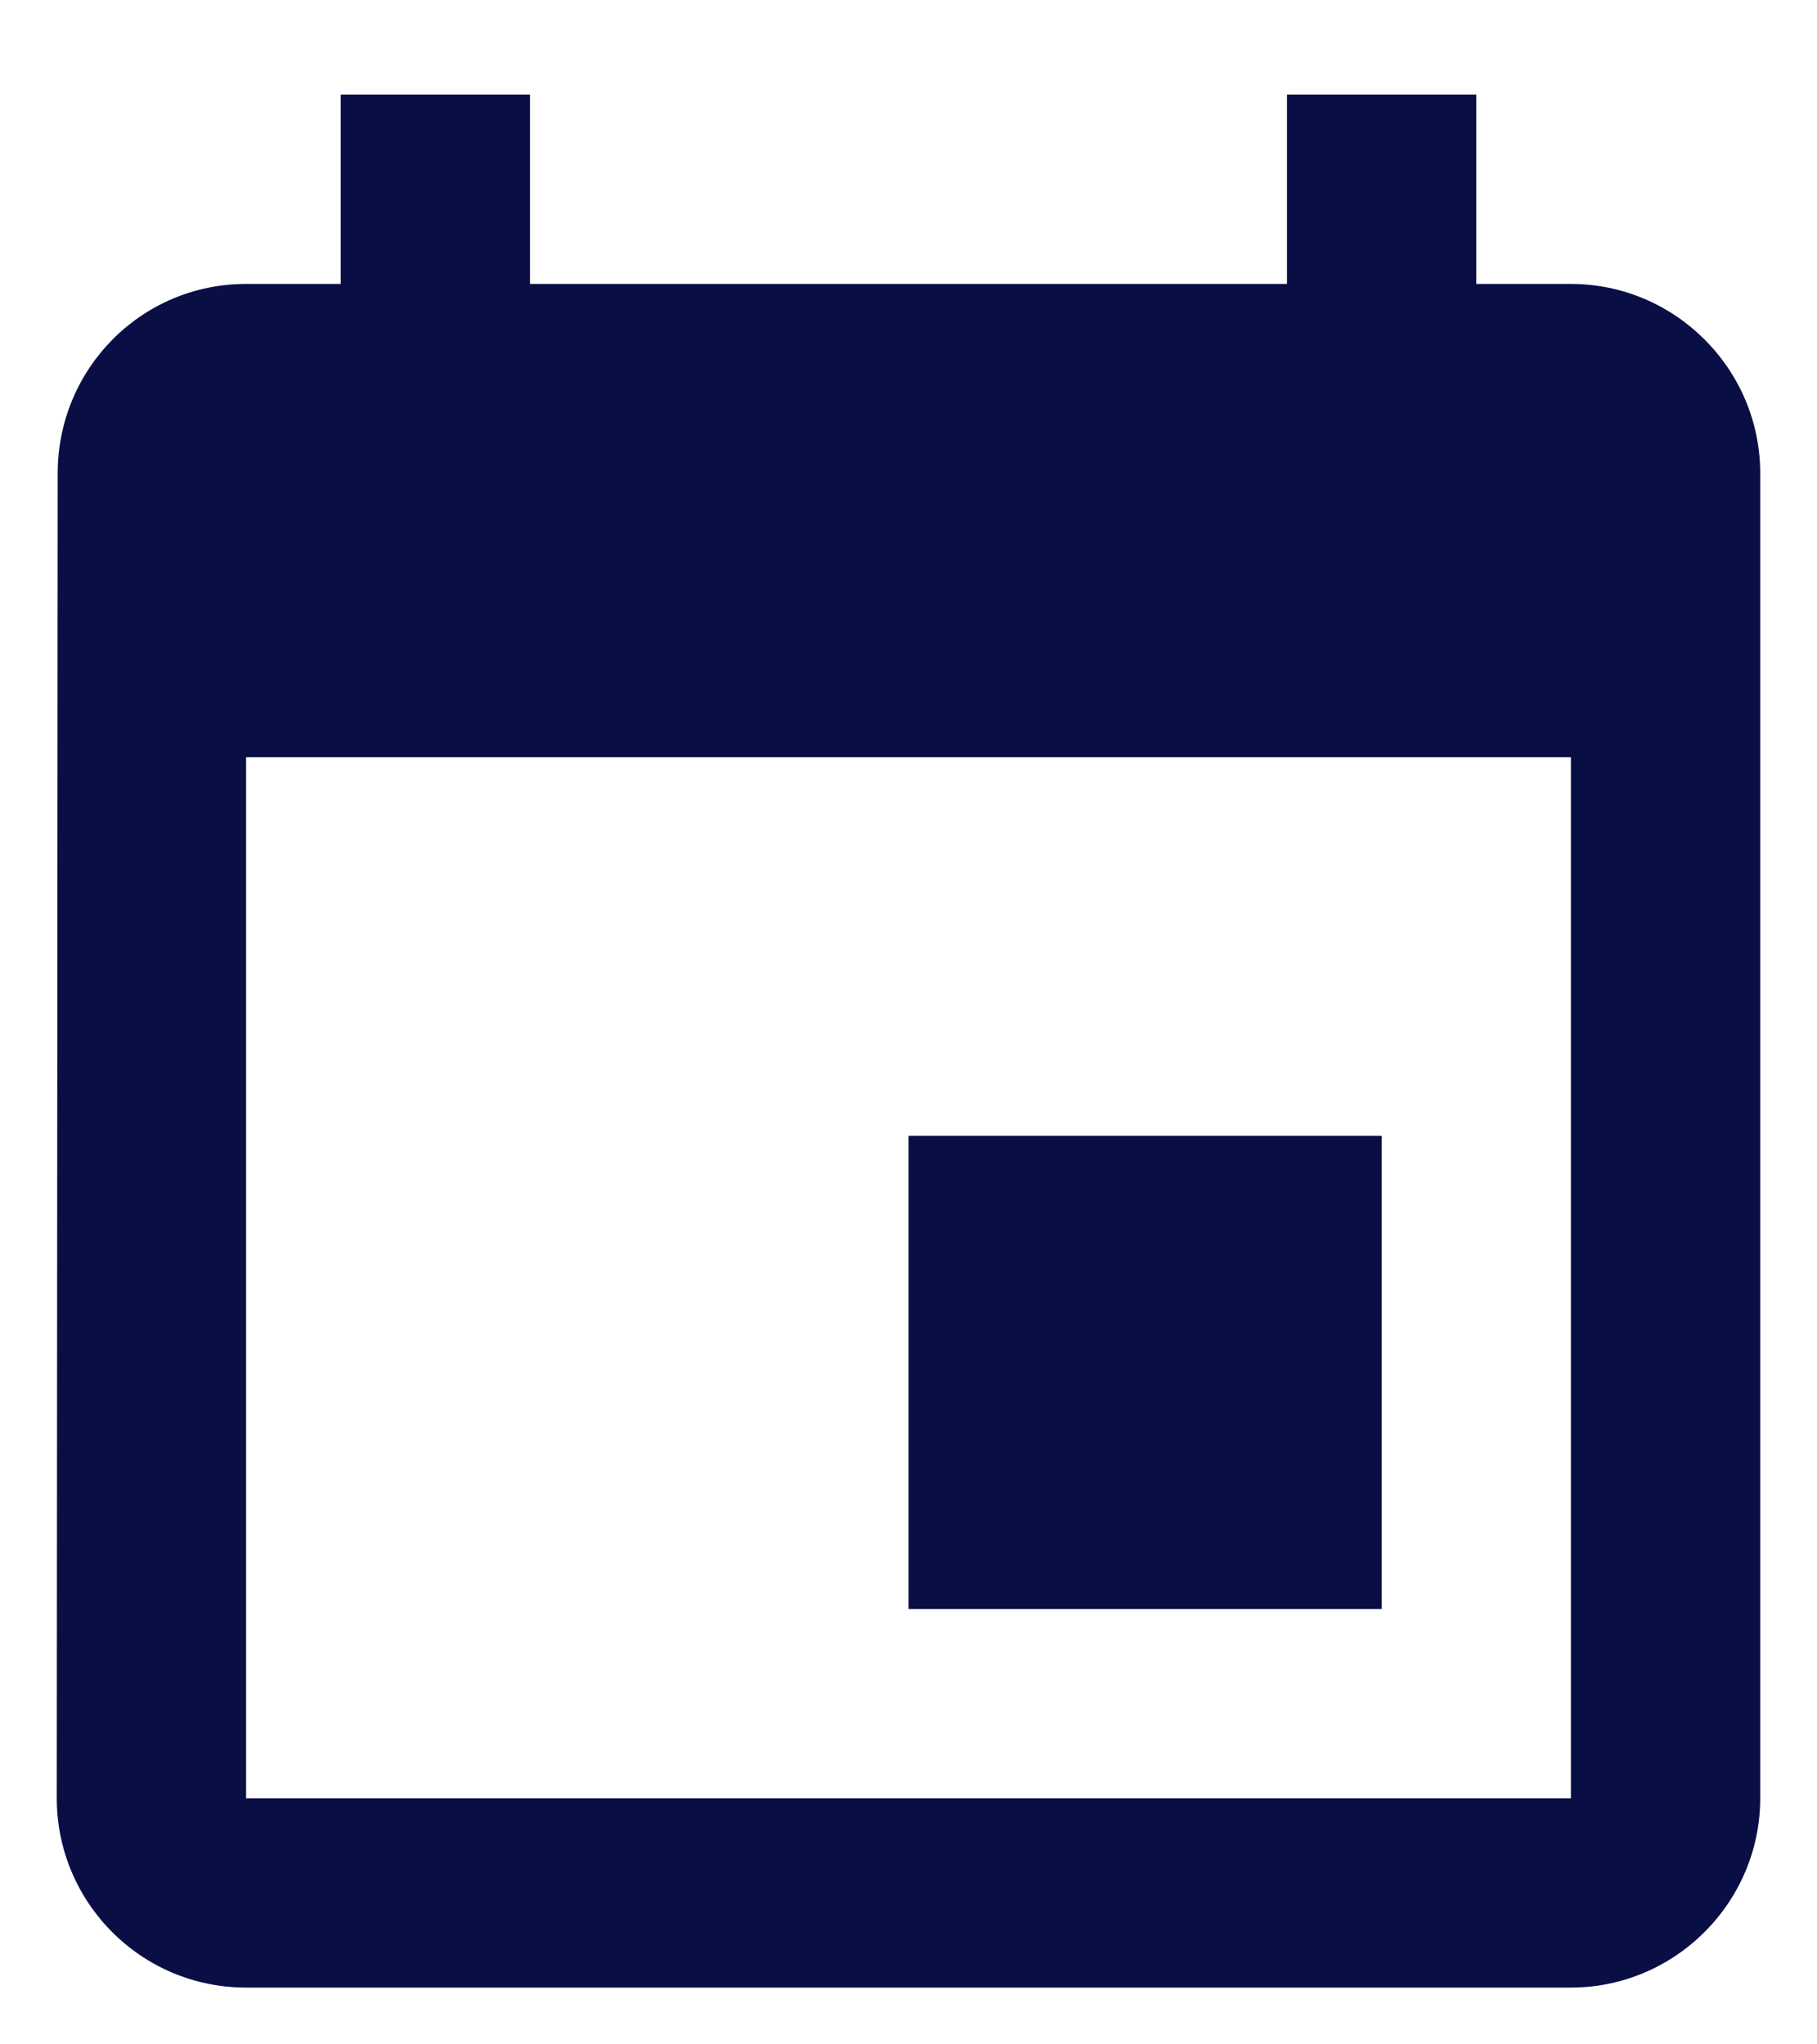 <svg width="16" height="18" viewBox="0 0 16 18" fill="none" xmlns="http://www.w3.org/2000/svg">
<path d="M12.167 10H8V14.167H12.167V10ZM11.333 0.833V2.5H4.667V0.833H3V2.5H2.167C1.242 2.5 0.508 3.25 0.508 4.167L0.5 15.833C0.5 16.75 1.242 17.5 2.167 17.5H13.833C14.75 17.5 15.5 16.75 15.5 15.833V4.167C15.5 3.25 14.75 2.5 13.833 2.5H13V0.833H11.333ZM13.833 15.833H2.167V6.667H13.833V15.833Z" fill="#090F45"/>
</svg>
